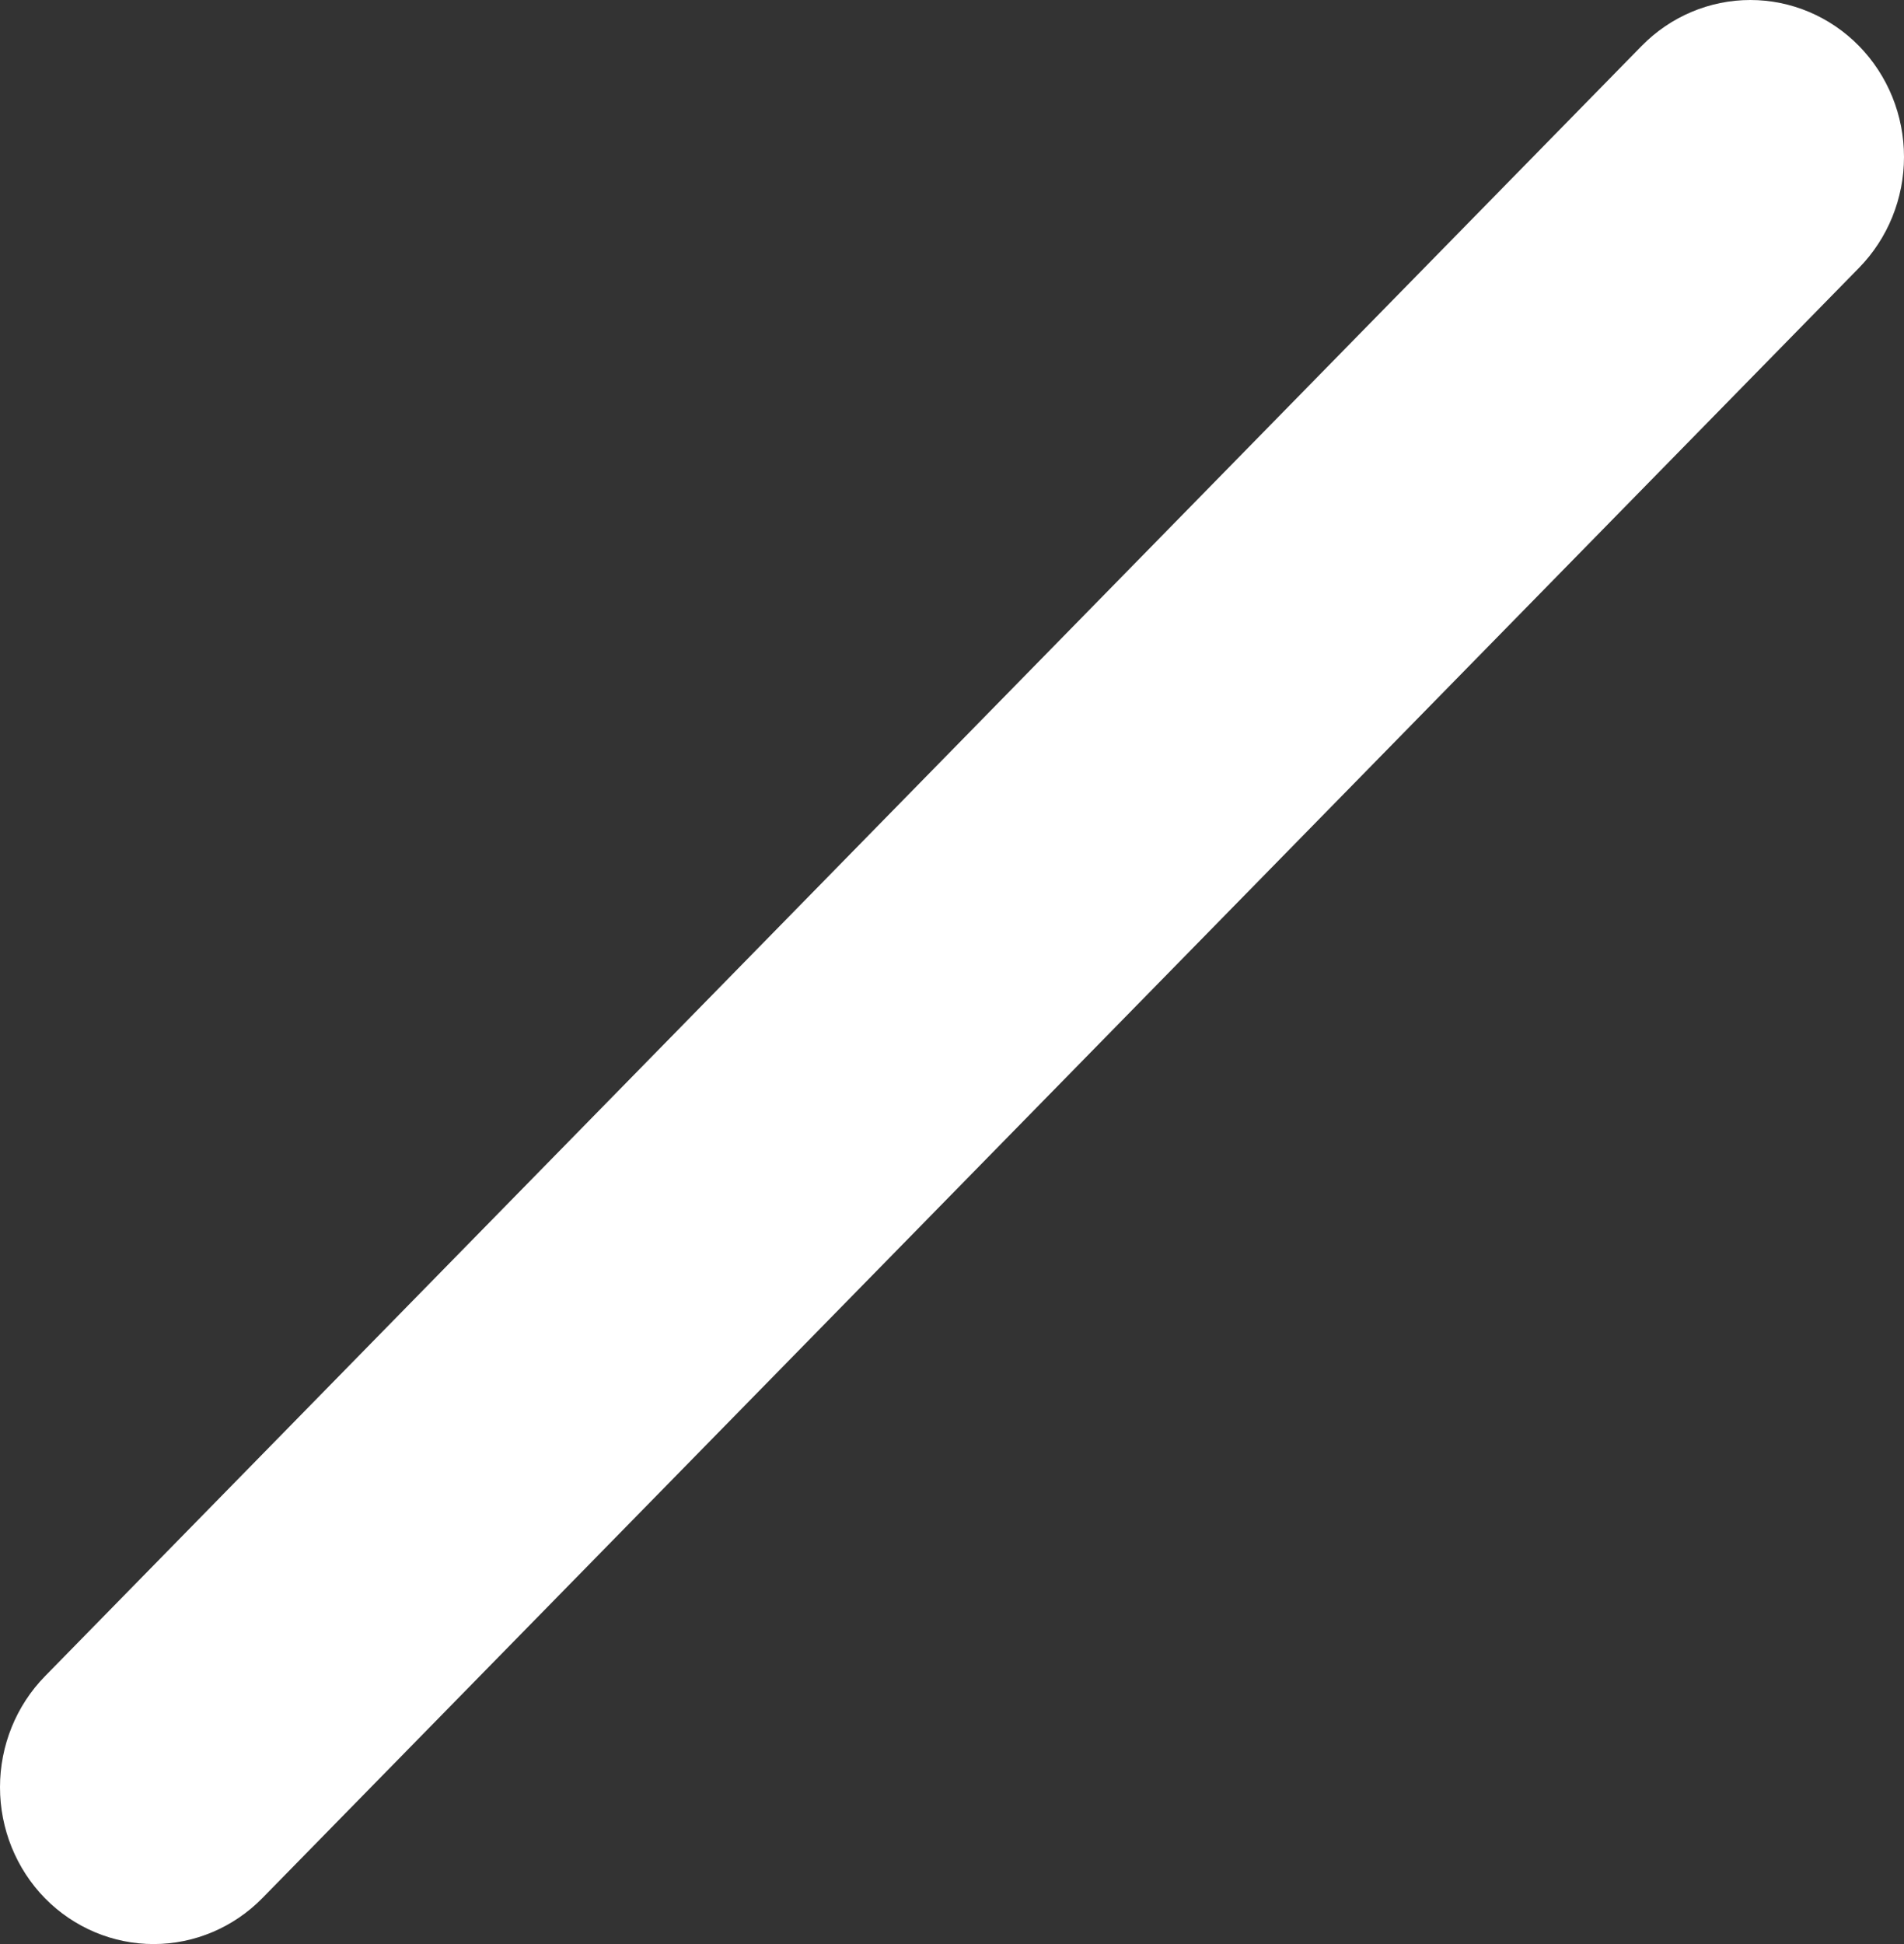 <svg width="48" height="49" viewBox="0 0 48 49" fill="none" xmlns="http://www.w3.org/2000/svg">
<rect x="0" y="0" width="48" height="49" fill="#333333" stroke="none"/>
<path d="M6.615 47.841L46.865 6.752C47.592 6.01 48 5.004 48 3.955C48 2.906 47.592 1.9 46.865 1.158C46.139 0.417 45.153 0 44.126 0C43.098 0 42.112 0.417 41.386 1.158L1.135 42.248C0.408 42.99 0 43.997 0 45.047C0 46.097 0.408 47.104 1.135 47.847C1.863 48.586 2.849 49.001 3.876 49C4.903 48.999 5.888 48.582 6.615 47.841Z" fill="white"/>
</svg>
